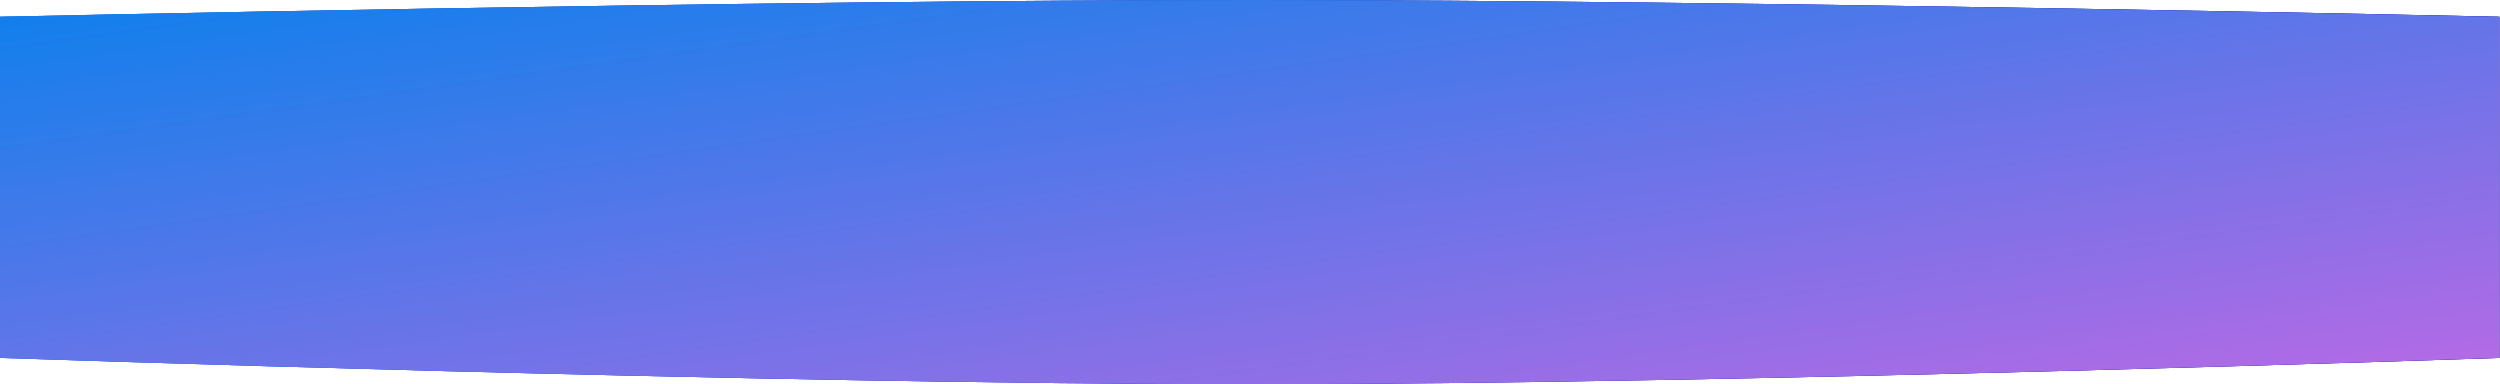 <?xml version="1.0" encoding="UTF-8"?> <svg xmlns="http://www.w3.org/2000/svg" width="2902" height="446" viewBox="0 0 2902 446" fill="none"><path d="M0 19.432C0 19.432 886.89 -0.05 1455.41 9.65828e-05C2020.21 0.05 2901.28 19.432 2901.28 19.432V415.465C2901.28 415.465 2020.43 445.922 1455.41 446C886.67 446.079 0 415.465 0 415.465V19.432Z" fill="#3B42C0"></path><path d="M0 19.432C0 19.432 886.89 -0.05 1455.41 9.65828e-05C2020.21 0.05 2901.28 19.432 2901.28 19.432V415.465C2901.28 415.465 2020.43 445.922 1455.41 446C886.67 446.079 0 415.465 0 415.465V19.432Z" fill="url(#paint0_linear_119_3102)"></path><path d="M0 19.432C0 19.432 886.89 -0.05 1455.41 9.65828e-05C2020.21 0.05 2901.28 19.432 2901.28 19.432V415.465C2901.28 415.465 2020.43 445.922 1455.41 446C886.67 446.079 0 415.465 0 415.465V19.432Z" fill="url(#paint1_linear_119_3102)"></path><defs><linearGradient id="paint0_linear_119_3102" x1="0" y1="223" x2="2901.28" y2="223" gradientUnits="userSpaceOnUse"><stop stop-color="#0D80EC"></stop><stop offset="1" stop-color="#1B0D9F"></stop></linearGradient><linearGradient id="paint1_linear_119_3102" x1="165.58" y1="-26" x2="319.56" y2="1068.28" gradientUnits="userSpaceOnUse"><stop stop-color="#0D80EC"></stop><stop offset="1" stop-color="#EC63E3"></stop></linearGradient></defs></svg> 